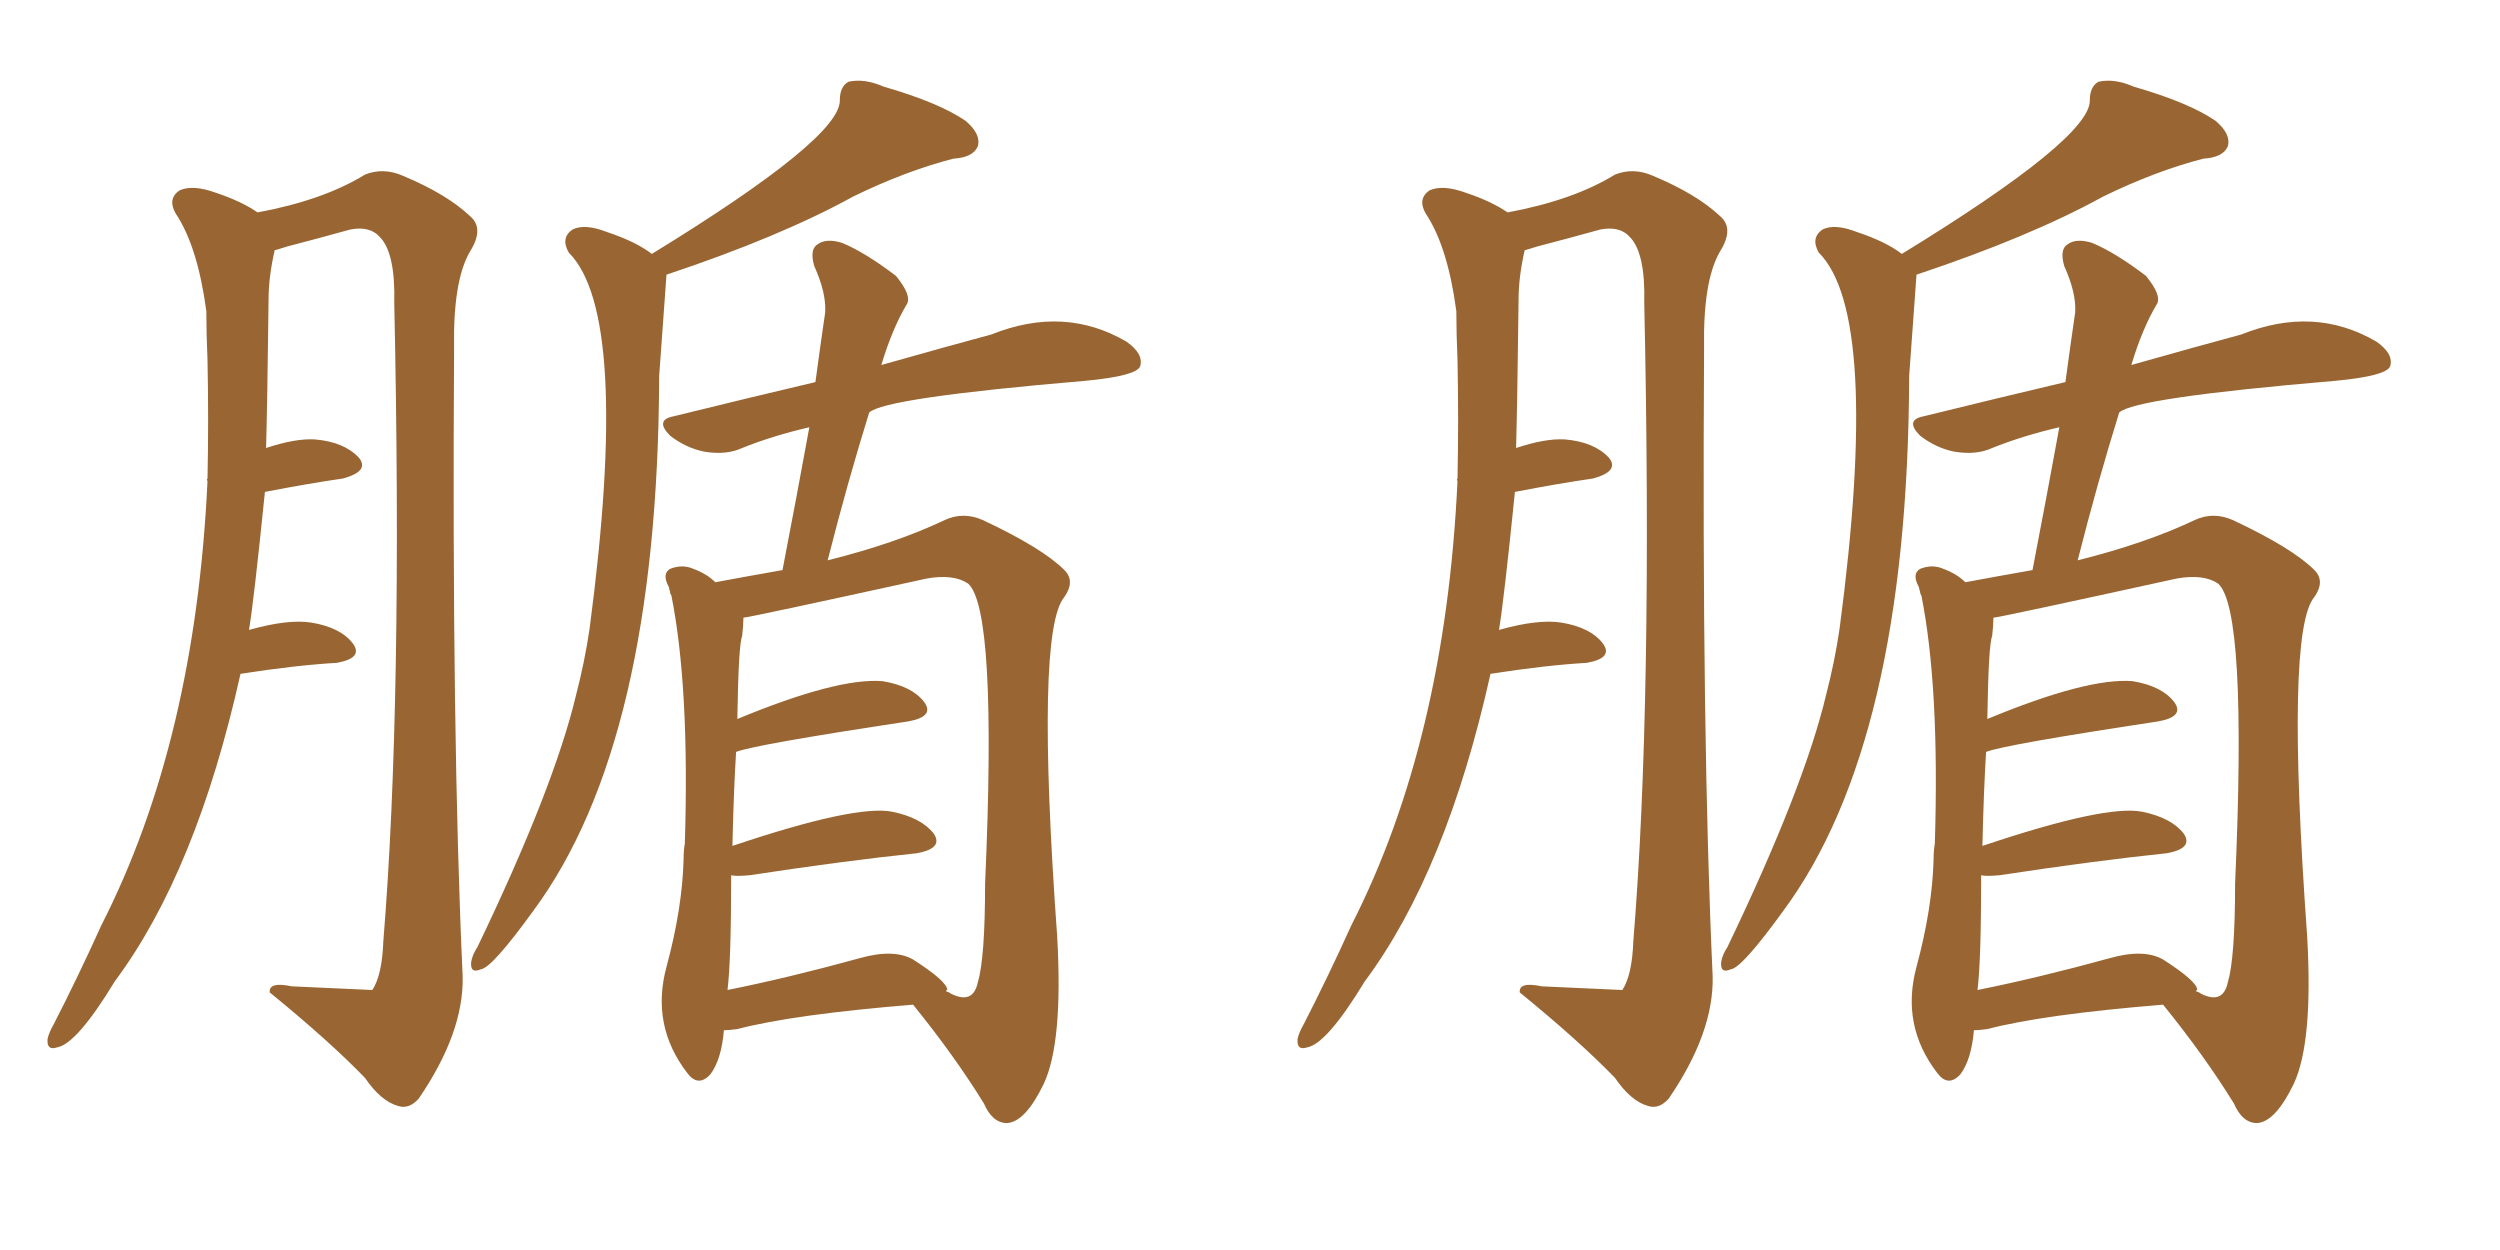 <svg xmlns="http://www.w3.org/2000/svg" xmlns:xlink="http://www.w3.org/1999/xlink" width="300" height="150"><path fill="#996633" padding="10" d="M28.86 80.86L28.86 80.86Q23.58 104.59 13.77 117.77L13.77 117.77Q9.23 125.24 6.88 125.68L6.88 125.68Q5.57 126.12 5.71 124.66L5.71 124.66Q5.86 123.93 6.45 122.90L6.45 122.90Q9.38 117.19 12.16 111.04L12.16 111.04Q23.44 88.92 24.90 57.71L24.90 57.71Q24.76 57.57 24.90 57.42L24.90 57.42Q25.05 50.39 24.90 43.21L24.90 43.21Q24.76 39.99 24.76 37.35L24.76 37.35Q23.73 29.59 21.09 25.63L21.09 25.63Q20.07 23.88 21.53 22.85L21.53 22.85Q23.14 22.12 25.93 23.14L25.93 23.14Q29.00 24.17 30.91 25.49L30.91 25.49Q38.82 24.02 43.80 20.95L43.80 20.95Q46.00 20.07 48.34 21.09L48.34 21.09Q53.61 23.29 56.40 25.93L56.40 25.93Q58.15 27.39 56.40 30.18L56.40 30.18Q54.35 33.69 54.49 41.75L54.49 41.75Q54.20 88.48 55.52 117.19L55.52 117.19Q55.66 123.93 50.24 131.84L50.24 131.84Q49.07 133.15 47.75 132.71L47.75 132.71Q45.70 132.13 43.80 129.35L43.80 129.35Q39.55 124.95 32.37 119.09L32.37 119.09Q32.23 117.77 35.01 118.36L35.01 118.36Q44.53 118.80 44.68 118.80L44.68 118.80Q45.85 117.04 46.00 112.94L46.00 112.94Q48.34 84.23 47.31 36.33L47.31 36.33Q47.46 30.32 45.56 28.42L45.56 28.42Q44.38 27.10 42.04 27.54L42.04 27.54Q38.38 28.56 34.42 29.59L34.42 29.59Q33.54 29.88 32.96 30.03L32.96 30.03Q32.23 33.25 32.23 35.89L32.23 35.89Q32.08 48.49 31.93 53.76L31.93 53.76Q35.45 52.59 37.79 52.73L37.79 52.73Q41.31 53.03 43.07 54.93L43.07 54.93Q44.38 56.54 41.16 57.42L41.16 57.42Q37.06 58.01 31.79 59.03L31.79 59.03Q30.47 72.07 29.88 75.59L29.88 75.59Q34.57 74.27 37.35 74.71L37.35 74.71Q40.87 75.29 42.33 77.20L42.33 77.20Q43.65 78.96 40.43 79.54L40.43 79.54Q35.45 79.83 28.86 80.86ZM78.22 30.47L78.22 30.47Q100.93 16.55 100.78 12.01L100.78 12.01Q100.78 10.40 101.81 9.81L101.81 9.81Q103.71 9.38 106.05 10.40L106.05 10.40Q112.65 12.30 115.87 14.50L115.87 14.50Q117.77 16.11 117.33 17.58L117.33 17.58Q116.75 18.90 114.40 19.04L114.40 19.04Q108.69 20.51 102.39 23.58L102.39 23.58Q93.60 28.42 79.98 32.96L79.98 32.96Q79.54 38.96 79.10 45.12L79.10 45.12Q78.96 89.06 64.01 109.28L64.01 109.28Q59.03 116.16 57.71 116.31L57.71 116.31Q56.40 116.89 56.54 115.43L56.54 115.43Q56.69 114.55 57.28 113.67L57.28 113.67Q66.50 94.48 69.14 83.35L69.14 83.35Q70.17 79.39 70.75 75.44L70.75 75.44Q75.73 37.79 68.26 30.32L68.26 30.32Q67.24 28.56 68.70 27.54L68.70 27.54Q70.17 26.81 72.80 27.83L72.80 27.83Q76.32 29.00 78.22 30.47ZM86.87 123.63L86.87 123.63Q86.57 127.15 85.25 128.91L85.25 128.91Q83.79 130.52 82.47 128.76L82.47 128.76Q78.08 123.05 79.98 116.02L79.98 116.02Q81.88 108.98 82.03 103.13L82.03 103.13Q82.03 102.10 82.18 101.22L82.18 101.22Q82.76 82.47 80.57 71.48L80.57 71.48Q80.42 71.19 80.42 71.19L80.42 71.19Q80.42 71.04 80.42 71.04L80.42 71.04Q80.27 70.61 80.27 70.46L80.27 70.46Q79.39 68.85 80.42 68.26L80.42 68.26Q81.88 67.68 83.20 68.26L83.20 68.26Q84.81 68.85 85.84 69.87L85.84 69.87Q88.92 69.29 93.90 68.41L93.90 68.41Q95.65 59.33 97.12 51.27L97.12 51.27Q92.72 52.29 89.06 53.76L89.06 53.76Q87.16 54.64 84.52 54.20L84.52 54.20Q82.32 53.76 80.42 52.29L80.42 52.29Q78.52 50.39 80.86 49.95L80.86 49.95Q89.79 47.75 97.85 45.85L97.85 45.85Q98.44 41.46 99.02 37.50L99.02 37.50Q99.17 35.16 97.71 31.93L97.71 31.93Q97.12 29.88 98.14 29.30L98.14 29.30Q99.17 28.56 101.07 29.15L101.07 29.15Q103.86 30.32 107.52 33.11L107.52 33.11Q109.42 35.45 108.84 36.47L108.84 36.47Q107.08 39.40 105.76 43.80L105.76 43.80Q113.53 41.60 118.95 40.14L118.95 40.14Q127.73 36.62 135.21 41.02L135.21 41.02Q137.26 42.48 136.82 43.95L136.82 43.95Q136.38 45.12 130.22 45.70L130.22 45.70Q106.05 47.75 104.30 49.51L104.30 49.51Q101.66 58.01 99.32 67.24L99.32 67.24Q107.52 65.19 113.38 62.40L113.38 62.40Q115.58 61.38 117.92 62.40L117.92 62.40Q125.10 65.77 127.73 68.41L127.73 68.41Q129.05 69.73 127.73 71.63L127.73 71.63Q124.22 75.73 126.86 112.35L126.86 112.35Q127.59 125.10 125.24 130.08L125.24 130.08Q123.05 134.62 120.85 134.77L120.85 134.77Q119.09 134.77 118.07 132.42L118.07 132.42Q114.55 126.71 109.57 120.56L109.57 120.56Q95.21 121.73 88.48 123.49L88.48 123.49Q87.45 123.63 86.87 123.63ZM113.67 118.80L113.67 118.80L113.67 118.80Q113.53 118.80 113.53 118.95L113.53 118.95Q113.96 119.09 114.11 119.24L114.11 119.24Q116.75 120.56 117.33 117.92L117.33 117.92Q118.21 114.99 118.21 106.05L118.21 106.05Q119.68 73.10 116.16 70.02L116.16 70.02Q114.40 68.85 111.18 69.43L111.18 69.43Q89.79 74.12 89.21 74.12L89.21 74.12Q89.21 75 89.06 76.32L89.06 76.32Q88.62 77.34 88.48 86.28L88.48 86.28Q100.49 81.30 105.91 81.74L105.91 81.74Q109.42 82.32 110.89 84.23L110.89 84.23Q112.21 85.99 108.98 86.57L108.98 86.57Q90.53 89.36 88.33 90.23L88.33 90.23Q88.04 94.92 87.89 101.51L87.89 101.51Q102.69 96.53 107.08 97.41L107.08 97.41Q110.60 98.14 112.06 100.05L112.06 100.05Q113.23 101.81 110.01 102.39L110.01 102.39Q101.51 103.27 89.94 105.03L89.94 105.03Q88.33 105.18 87.74 105.03L87.74 105.03Q87.74 115.28 87.30 118.80L87.30 118.80Q94.63 117.33 103.13 114.99L103.13 114.99Q107.23 113.82 109.57 115.14L109.57 115.14Q113.67 117.77 113.67 118.80ZM178.86 80.86L178.86 80.86Q173.58 104.59 163.77 117.77L163.77 117.77Q159.23 125.24 156.88 125.68L156.88 125.68Q155.57 126.12 155.71 124.66L155.71 124.66Q155.86 123.93 156.45 122.90L156.45 122.90Q159.38 117.19 162.16 111.04L162.16 111.04Q173.44 88.92 174.90 57.71L174.90 57.71Q174.76 57.57 174.90 57.42L174.90 57.42Q175.05 50.39 174.90 43.21L174.90 43.21Q174.76 39.99 174.76 37.35L174.76 37.35Q173.73 29.59 171.09 25.63L171.09 25.63Q170.07 23.88 171.53 22.85L171.53 22.85Q173.14 22.12 175.93 23.14L175.93 23.14Q179.00 24.17 180.91 25.49L180.91 25.49Q188.82 24.02 193.80 20.95L193.80 20.95Q196.00 20.07 198.34 21.09L198.34 21.09Q203.61 23.29 206.40 25.93L206.40 25.93Q208.15 27.39 206.40 30.18L206.40 30.18Q204.35 33.69 204.49 41.75L204.49 41.75Q204.20 88.48 205.52 117.19L205.52 117.19Q205.66 123.93 200.24 131.84L200.24 131.84Q199.07 133.15 197.75 132.71L197.75 132.71Q195.70 132.13 193.80 129.35L193.80 129.35Q189.55 124.95 182.37 119.09L182.37 119.09Q182.23 117.77 185.01 118.36L185.01 118.36Q194.53 118.80 194.68 118.80L194.68 118.80Q195.85 117.04 196.00 112.94L196.00 112.94Q198.34 84.23 197.31 36.33L197.31 36.33Q197.46 30.32 195.56 28.42L195.56 28.42Q194.38 27.10 192.04 27.54L192.04 27.54Q188.38 28.56 184.42 29.59L184.42 29.59Q183.54 29.88 182.96 30.03L182.96 30.03Q182.23 33.25 182.23 35.89L182.23 35.89Q182.08 48.49 181.93 53.76L181.93 53.76Q185.45 52.59 187.79 52.73L187.79 52.73Q191.31 53.03 193.07 54.93L193.07 54.93Q194.38 56.54 191.16 57.42L191.16 57.42Q187.06 58.01 181.79 59.03L181.79 59.03Q180.47 72.07 179.88 75.59L179.88 75.59Q184.57 74.27 187.35 74.71L187.35 74.71Q190.87 75.29 192.33 77.20L192.33 77.20Q193.65 78.96 190.43 79.54L190.43 79.54Q185.45 79.83 178.86 80.86ZM228.22 30.47L228.22 30.47Q250.93 16.55 250.78 12.01L250.78 12.01Q250.78 10.40 251.81 9.81L251.81 9.81Q253.71 9.38 256.05 10.40L256.05 10.40Q262.65 12.30 265.87 14.50L265.87 14.50Q267.77 16.11 267.33 17.58L267.33 17.58Q266.75 18.90 264.40 19.04L264.40 19.04Q258.69 20.51 252.39 23.58L252.39 23.58Q243.60 28.42 229.98 32.96L229.98 32.96Q229.54 38.96 229.10 45.12L229.10 45.12Q228.96 89.06 214.01 109.28L214.01 109.28Q209.03 116.16 207.71 116.31L207.71 116.31Q206.40 116.89 206.54 115.43L206.54 115.43Q206.69 114.55 207.28 113.67L207.28 113.67Q216.50 94.48 219.14 83.35L219.14 83.35Q220.17 79.39 220.75 75.44L220.75 75.44Q225.73 37.79 218.26 30.32L218.26 30.32Q217.24 28.56 218.70 27.54L218.70 27.54Q220.17 26.81 222.80 27.83L222.80 27.83Q226.32 29.00 228.22 30.47ZM236.87 123.63L236.87 123.63Q236.57 127.15 235.25 128.91L235.25 128.91Q233.79 130.52 232.47 128.76L232.47 128.76Q228.08 123.05 229.98 116.02L229.98 116.02Q231.88 108.98 232.03 103.13L232.03 103.13Q232.03 102.10 232.18 101.22L232.18 101.22Q232.76 82.47 230.57 71.48L230.57 71.48Q230.42 71.19 230.42 71.19L230.42 71.19Q230.42 71.04 230.42 71.04L230.42 71.04Q230.27 70.61 230.27 70.46L230.27 70.46Q229.39 68.85 230.42 68.26L230.42 68.26Q231.88 67.68 233.20 68.26L233.20 68.26Q234.81 68.85 235.84 69.87L235.84 69.87Q238.92 69.29 243.90 68.41L243.90 68.41Q245.65 59.33 247.12 51.27L247.12 51.27Q242.72 52.29 239.06 53.76L239.06 53.76Q237.16 54.64 234.52 54.20L234.52 54.20Q232.32 53.76 230.42 52.29L230.42 52.29Q228.52 50.39 230.86 49.95L230.86 49.95Q239.79 47.75 247.85 45.85L247.85 45.85Q248.44 41.46 249.02 37.50L249.02 37.50Q249.17 35.16 247.71 31.93L247.71 31.93Q247.12 29.88 248.14 29.30L248.14 29.30Q249.17 28.56 251.07 29.15L251.07 29.15Q253.86 30.32 257.52 33.11L257.52 33.11Q259.42 35.45 258.84 36.47L258.84 36.47Q257.08 39.40 255.76 43.80L255.76 43.80Q263.53 41.60 268.95 40.14L268.95 40.14Q277.73 36.62 285.21 41.02L285.21 41.02Q287.26 42.48 286.82 43.95L286.82 43.95Q286.38 45.12 280.22 45.70L280.22 45.70Q256.05 47.75 254.30 49.51L254.30 49.51Q251.66 58.01 249.32 67.24L249.32 67.24Q257.52 65.19 263.38 62.40L263.38 62.40Q265.58 61.38 267.92 62.40L267.92 62.40Q275.10 65.77 277.73 68.41L277.73 68.41Q279.05 69.73 277.73 71.63L277.73 71.63Q274.22 75.73 276.86 112.35L276.86 112.35Q277.59 125.10 275.24 130.08L275.24 130.08Q273.05 134.62 270.85 134.77L270.85 134.77Q269.09 134.77 268.07 132.42L268.07 132.42Q264.55 126.71 259.57 120.56L259.57 120.56Q245.21 121.73 238.48 123.49L238.48 123.49Q237.45 123.63 236.87 123.63ZM263.67 118.80L263.67 118.80L263.67 118.80Q263.53 118.80 263.53 118.95L263.53 118.95Q263.96 119.09 264.11 119.24L264.11 119.24Q266.75 120.56 267.33 117.92L267.33 117.92Q268.21 114.99 268.21 106.05L268.21 106.05Q269.68 73.10 266.16 70.02L266.16 70.02Q264.40 68.85 261.18 69.43L261.18 69.43Q239.79 74.12 239.21 74.12L239.21 74.12Q239.21 75 239.06 76.32L239.06 76.32Q238.62 77.34 238.48 86.28L238.48 86.28Q250.49 81.30 255.91 81.74L255.91 81.74Q259.42 82.32 260.89 84.23L260.89 84.23Q262.21 85.99 258.98 86.57L258.98 86.57Q240.53 89.36 238.33 90.23L238.33 90.23Q238.04 94.92 237.89 101.51L237.89 101.51Q252.69 96.53 257.08 97.41L257.08 97.41Q260.60 98.14 262.06 100.05L262.06 100.05Q263.23 101.81 260.01 102.39L260.01 102.39Q251.51 103.27 239.94 105.03L239.94 105.03Q238.33 105.18 237.74 105.03L237.74 105.03Q237.74 115.28 237.30 118.80L237.30 118.80Q244.63 117.33 253.13 114.99L253.13 114.99Q257.23 113.82 259.57 115.14L259.57 115.14Q263.67 117.77 263.67 118.80Z"/></svg>